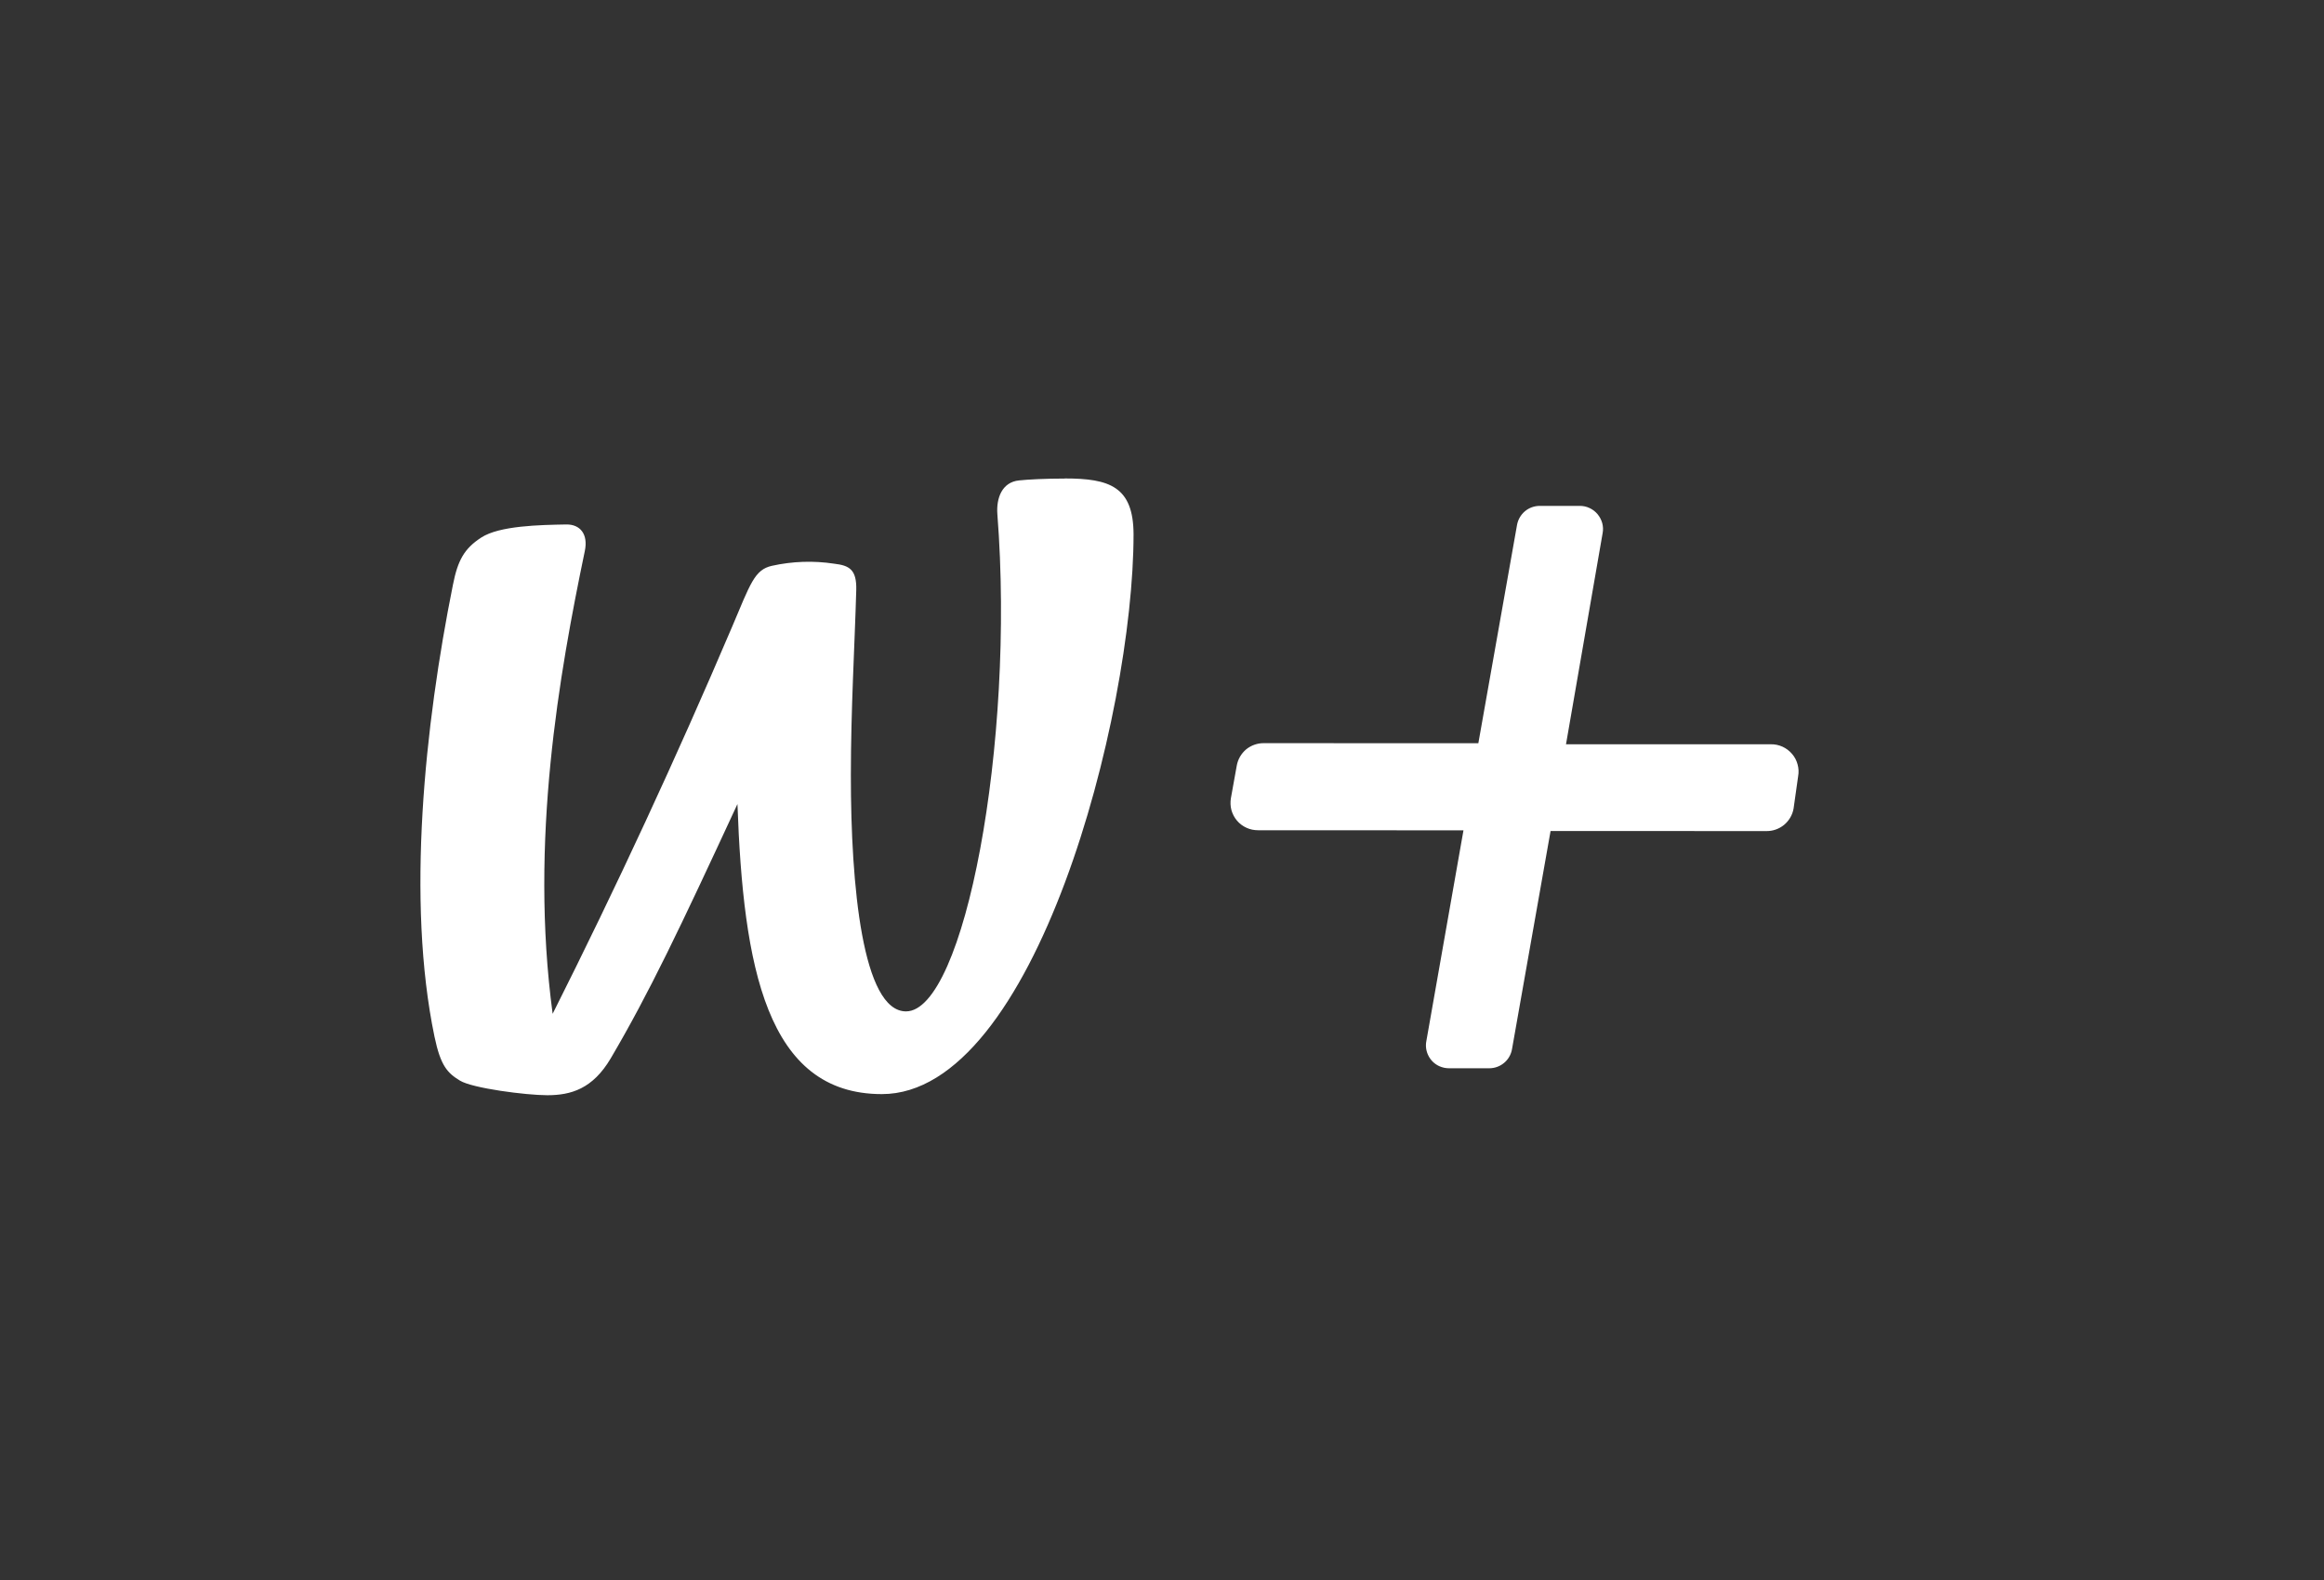 <svg width="25" height="17" viewBox="0 0 25 17" fill="none" xmlns="http://www.w3.org/2000/svg">
<rect x="0" y="0" width="25" height="17" fill="#333333" stroke="none"/>
<path d="M19.343 8.353C19.351 8.31 19.349 8.266 19.337 8.224C19.326 8.183 19.306 8.144 19.277 8.111C19.249 8.078 19.214 8.052 19.175 8.034C19.135 8.016 19.092 8.007 19.049 8.008L16.846 8.008L17.24 5.736C17.247 5.7 17.245 5.664 17.236 5.629C17.226 5.593 17.209 5.561 17.186 5.533C17.163 5.505 17.133 5.482 17.101 5.467C17.068 5.451 17.032 5.443 16.995 5.443L16.564 5.443C16.506 5.443 16.449 5.463 16.404 5.501C16.359 5.539 16.329 5.592 16.319 5.649L15.903 7.997L13.597 7.996C13.527 7.995 13.459 8.019 13.405 8.063C13.352 8.108 13.316 8.17 13.304 8.239L13.241 8.589C13.234 8.632 13.236 8.676 13.247 8.717C13.259 8.759 13.279 8.797 13.307 8.83C13.335 8.863 13.37 8.889 13.41 8.907C13.449 8.925 13.492 8.933 13.535 8.933L15.743 8.934L15.344 11.2C15.333 11.254 15.341 11.31 15.366 11.359C15.391 11.409 15.432 11.448 15.482 11.471C15.515 11.486 15.551 11.494 15.588 11.494L16.02 11.494C16.078 11.494 16.135 11.474 16.18 11.436C16.225 11.399 16.255 11.346 16.265 11.289L16.68 8.941L19 8.942C19.07 8.943 19.137 8.92 19.192 8.875C19.245 8.831 19.282 8.769 19.294 8.7L19.343 8.353ZM11.453 5.149C11.243 5.149 11.056 5.159 10.963 5.169C10.778 5.187 10.716 5.361 10.729 5.532C10.922 8.004 10.371 10.882 9.746 10.882C9.28 10.881 9.152 9.535 9.153 8.34C9.153 7.632 9.194 6.952 9.211 6.349C9.217 6.126 9.135 6.084 8.973 6.065C8.75 6.031 8.523 6.039 8.303 6.088C8.116 6.13 8.072 6.281 7.875 6.745C7.275 8.153 6.632 9.541 5.945 10.908C5.695 9.048 6.017 7.246 6.291 5.929C6.329 5.747 6.241 5.641 6.092 5.643C5.808 5.648 5.374 5.656 5.178 5.783C4.994 5.902 4.924 6.029 4.872 6.294C4.569 7.801 4.37 9.692 4.674 11.154C4.74 11.47 4.814 11.545 4.948 11.627C5.084 11.71 5.662 11.784 5.887 11.784C6.142 11.784 6.376 11.716 6.57 11.387C6.98 10.69 7.311 9.994 7.933 8.651C7.995 10.4 8.245 11.772 9.486 11.772C11.13 11.773 12.194 7.705 12.194 5.748C12.192 5.234 11.934 5.148 11.454 5.148L11.453 5.149Z" fill="white"/>
</svg>
